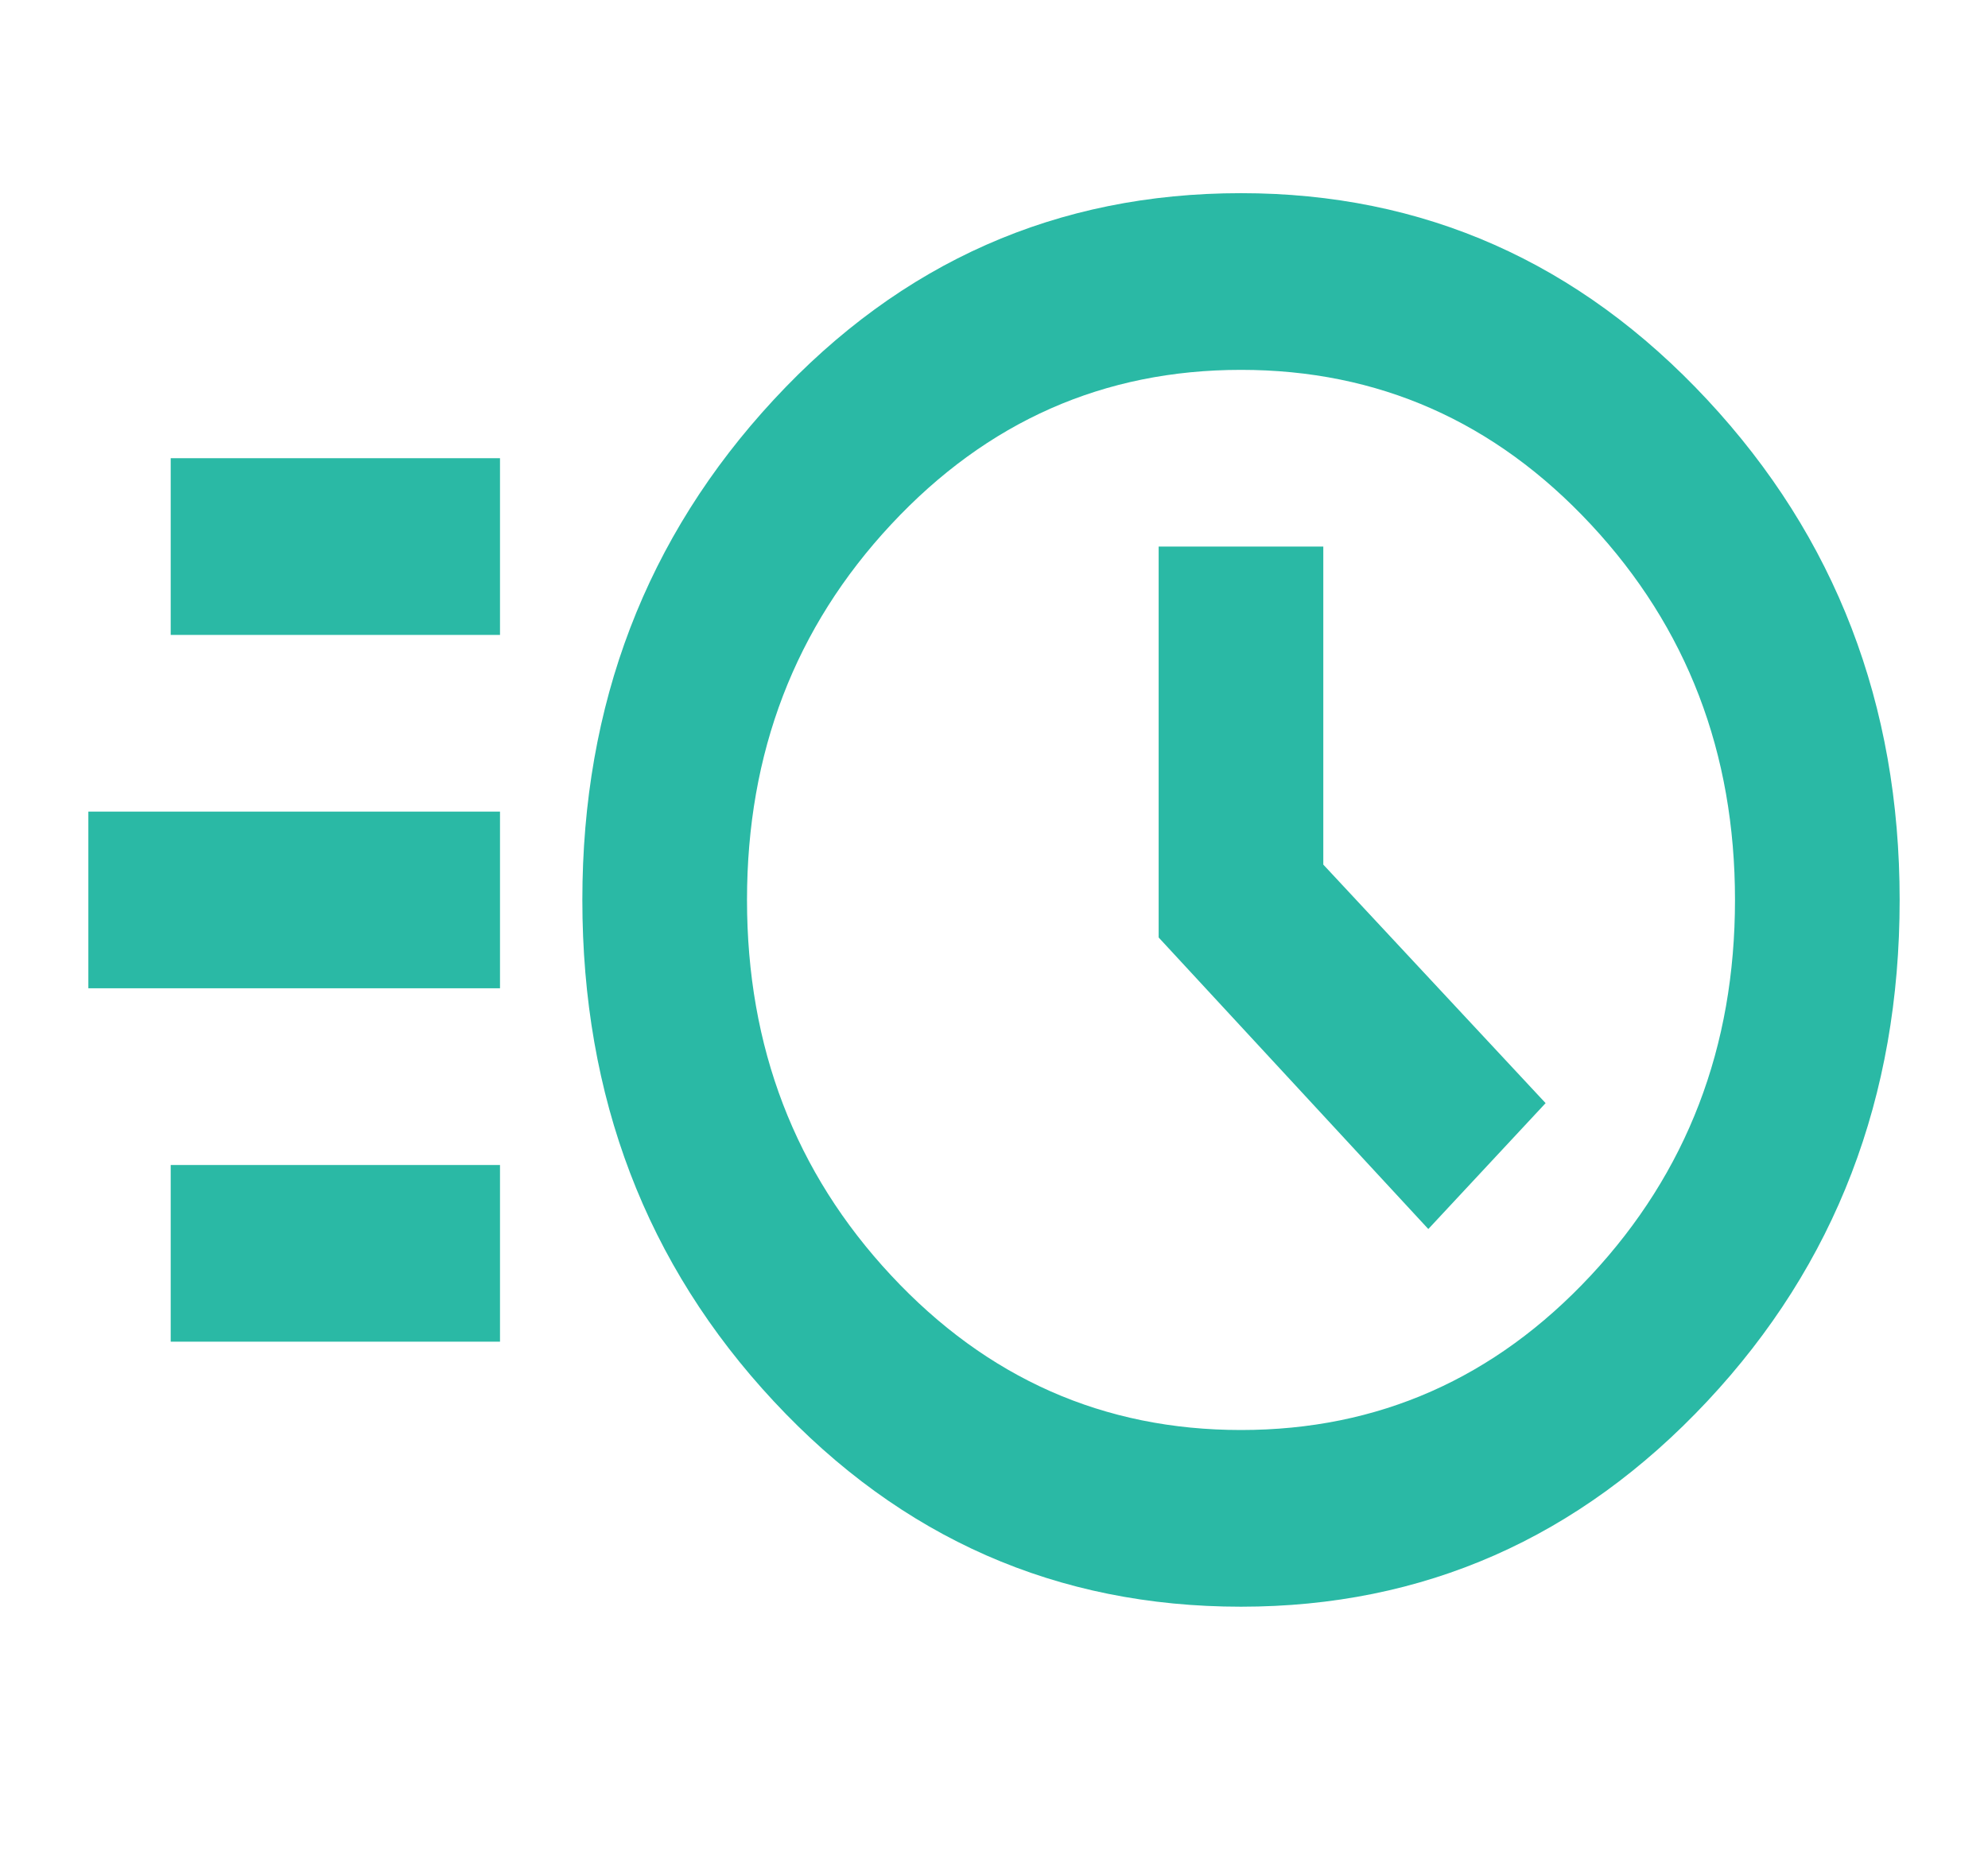 <svg width="45" height="42" viewBox="0 0 45 42" fill="none" xmlns="http://www.w3.org/2000/svg">
<mask id="mask0_141_135" style="mask-type:alpha" maskUnits="userSpaceOnUse" x="0" y="0" width="45" height="42">
<rect y="0.373" width="45" height="41" fill="#D9D9D9"/>
</mask>
<g mask="url(#mask0_141_135)">
<path d="M28.091 36.373C23.929 36.373 20.403 34.823 17.515 31.723C14.626 28.623 13.182 24.84 13.182 20.373C13.182 15.94 14.626 12.165 17.515 9.048C20.403 5.931 23.929 4.373 28.091 4.373C32.222 4.373 35.74 5.931 38.644 9.048C41.548 12.165 43 15.94 43 20.373C43 24.84 41.548 28.623 38.644 31.723C35.74 34.823 32.222 36.373 28.091 36.373ZM28.091 32.373C31.197 32.373 33.837 31.206 36.011 28.873C38.186 26.54 39.273 23.706 39.273 20.373C39.273 17.04 38.186 14.206 36.011 11.873C33.837 9.54 31.197 8.373 28.091 8.373C24.985 8.373 22.345 9.54 20.171 11.873C17.996 14.206 16.909 17.04 16.909 20.373C16.909 23.706 17.996 26.54 20.171 28.873C22.345 31.206 24.985 32.373 28.091 32.373ZM32.331 27.823L34.986 24.973L29.954 19.573V12.373H26.227V21.223L32.331 27.823ZM3.864 14.373V10.373H11.318V14.373H3.864ZM2 22.373V18.373H11.318V22.373H2ZM3.864 30.373V26.373H11.318V30.373H3.864Z" fill="#2AB9A5"/>
</g>
</svg>
